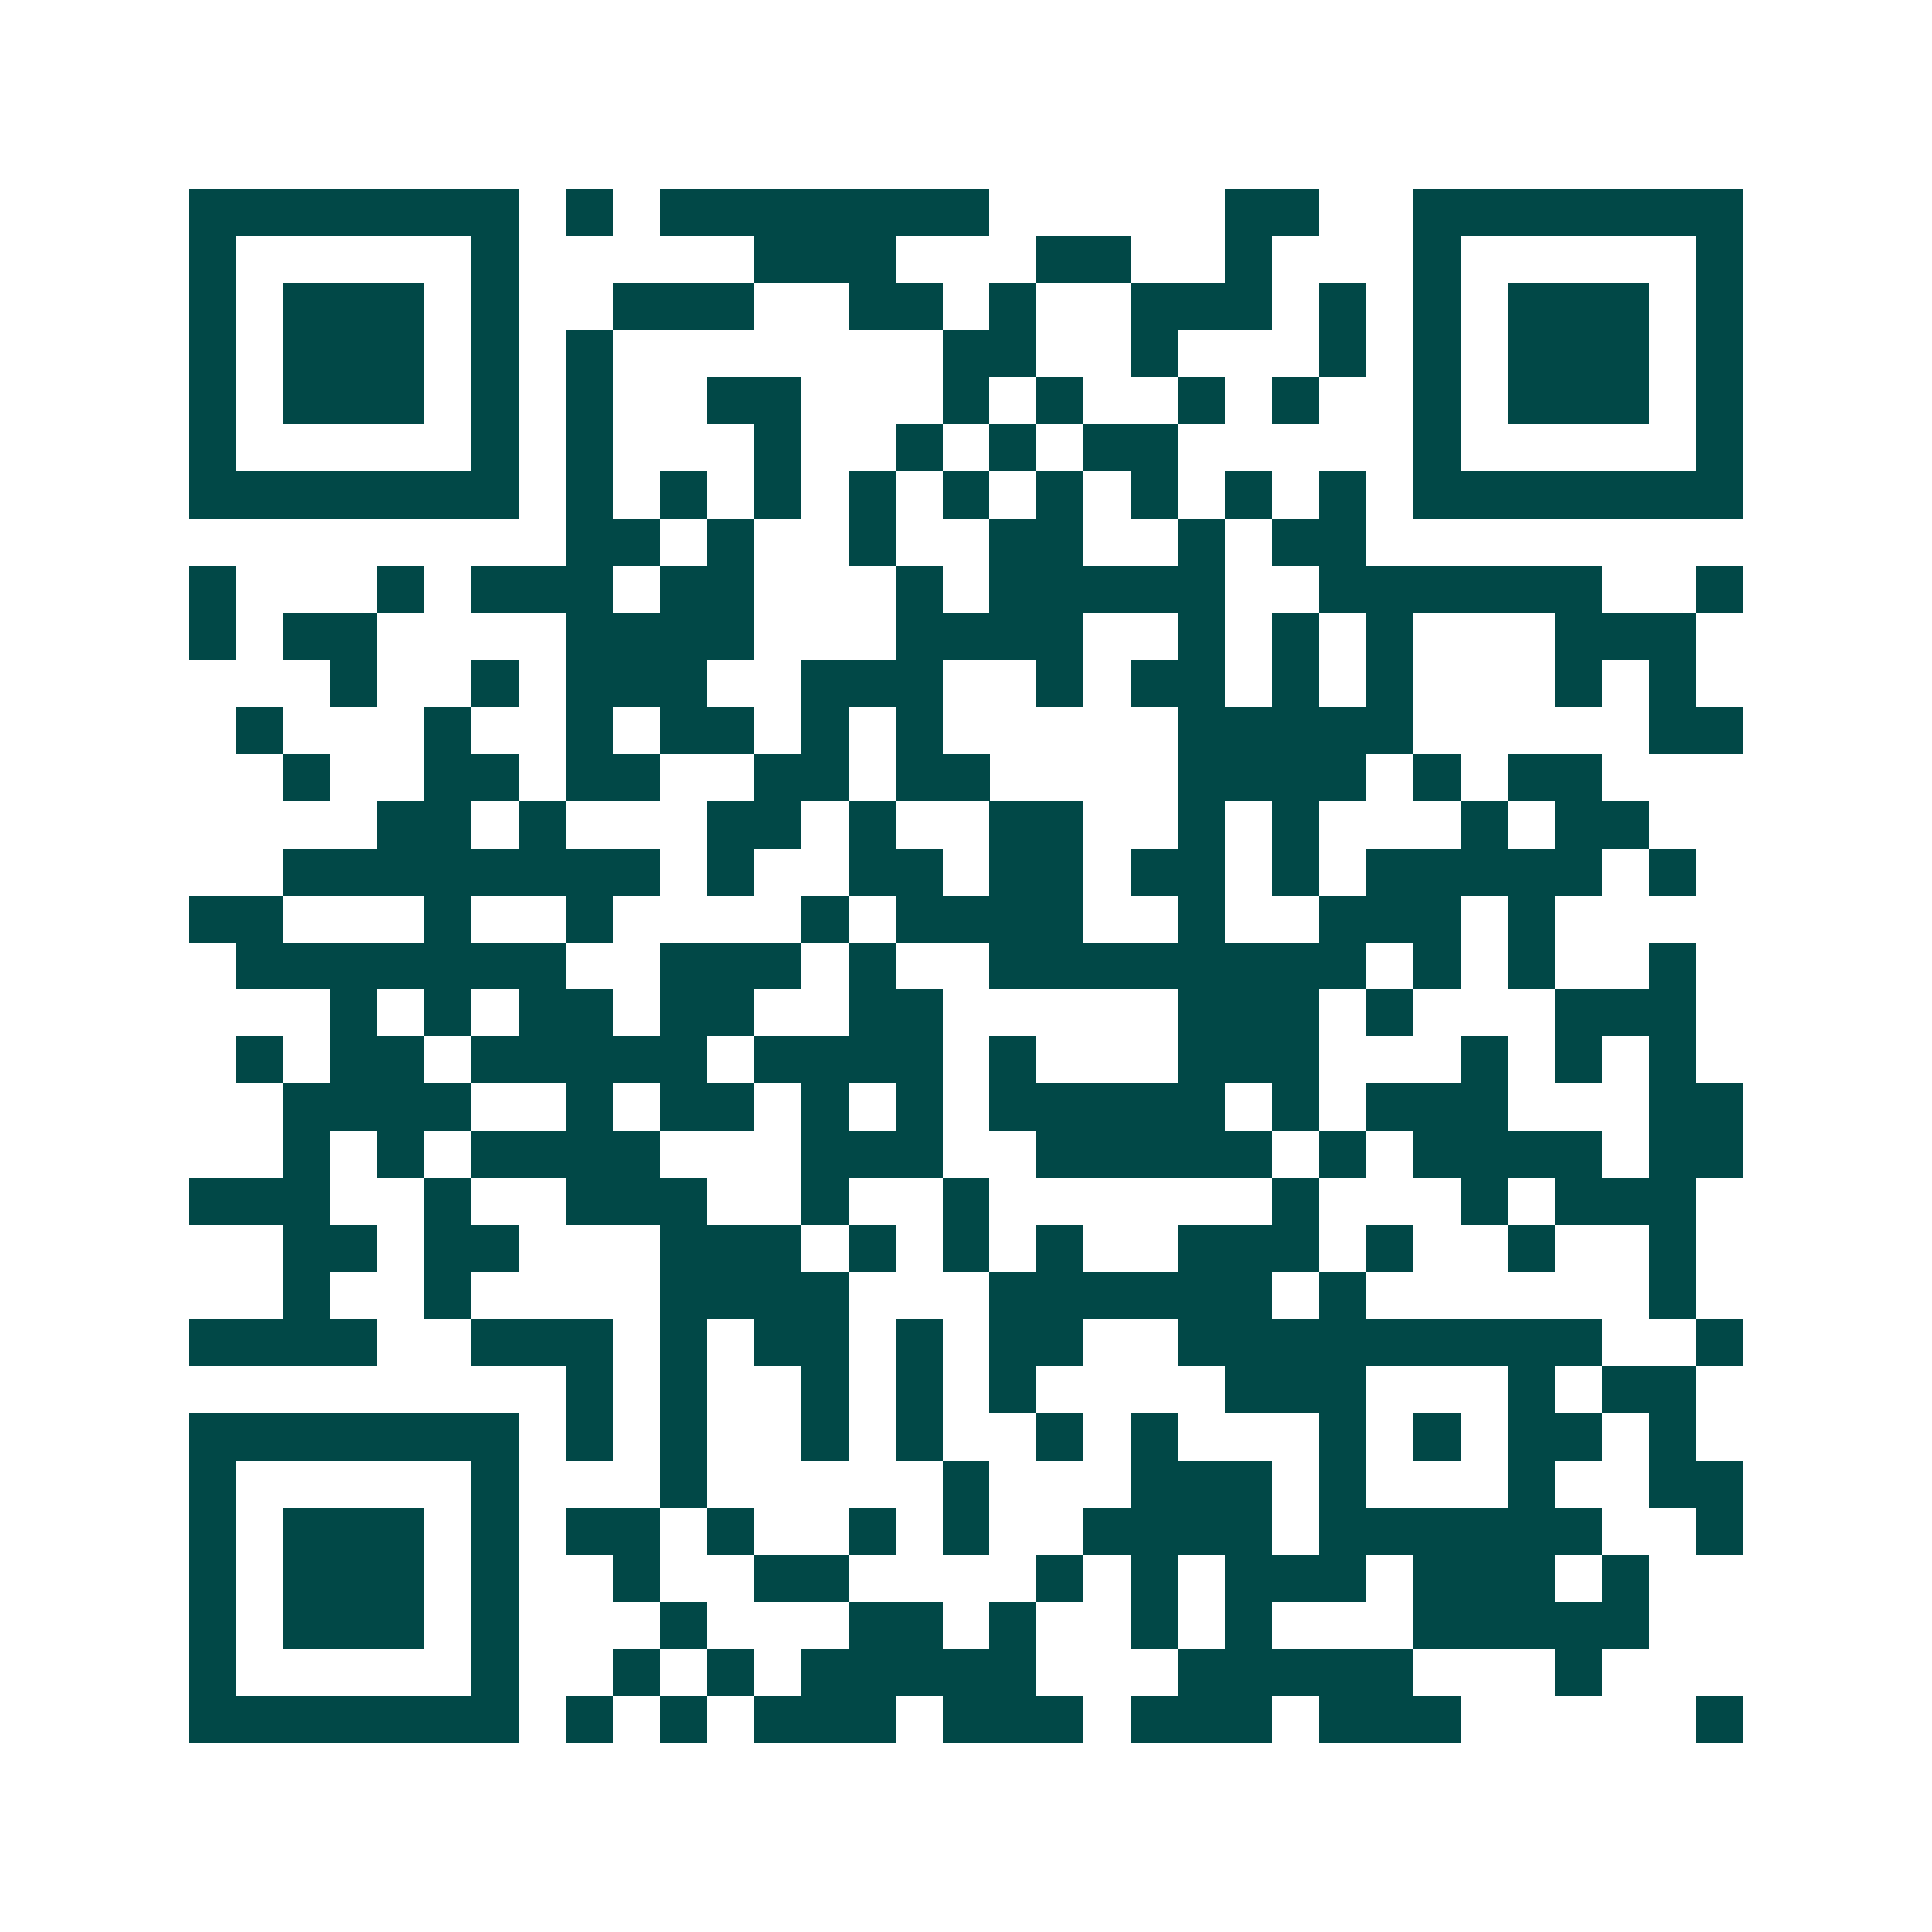 <svg xmlns="http://www.w3.org/2000/svg" width="200" height="200" viewBox="0 0 41 41" shape-rendering="crispEdges"><path fill="#ffffff" d="M0 0h41v41H0z"/><path stroke="#014847" d="M4 4.5h7m1 0h1m1 0h7m5 0h2m2 0h7M4 5.5h1m5 0h1m5 0h3m3 0h2m2 0h1m3 0h1m5 0h1M4 6.5h1m1 0h3m1 0h1m2 0h3m2 0h2m1 0h1m2 0h3m1 0h1m1 0h1m1 0h3m1 0h1M4 7.5h1m1 0h3m1 0h1m1 0h1m7 0h2m2 0h1m3 0h1m1 0h1m1 0h3m1 0h1M4 8.5h1m1 0h3m1 0h1m1 0h1m2 0h2m3 0h1m1 0h1m2 0h1m1 0h1m2 0h1m1 0h3m1 0h1M4 9.5h1m5 0h1m1 0h1m3 0h1m2 0h1m1 0h1m1 0h2m5 0h1m5 0h1M4 10.5h7m1 0h1m1 0h1m1 0h1m1 0h1m1 0h1m1 0h1m1 0h1m1 0h1m1 0h1m1 0h7M12 11.5h2m1 0h1m2 0h1m2 0h2m2 0h1m1 0h2M4 12.5h1m3 0h1m1 0h3m1 0h2m3 0h1m1 0h5m2 0h6m2 0h1M4 13.5h1m1 0h2m4 0h4m3 0h4m2 0h1m1 0h1m1 0h1m3 0h3M7 14.5h1m2 0h1m1 0h3m2 0h3m2 0h1m1 0h2m1 0h1m1 0h1m3 0h1m1 0h1M5 15.5h1m3 0h1m2 0h1m1 0h2m1 0h1m1 0h1m5 0h5m5 0h2M6 16.5h1m2 0h2m1 0h2m2 0h2m1 0h2m4 0h4m1 0h1m1 0h2M8 17.5h2m1 0h1m3 0h2m1 0h1m2 0h2m2 0h1m1 0h1m3 0h1m1 0h2M6 18.5h8m1 0h1m2 0h2m1 0h2m1 0h2m1 0h1m1 0h5m1 0h1M4 19.5h2m3 0h1m2 0h1m4 0h1m1 0h4m2 0h1m2 0h3m1 0h1M5 20.5h7m2 0h3m1 0h1m2 0h8m1 0h1m1 0h1m2 0h1M7 21.5h1m1 0h1m1 0h2m1 0h2m2 0h2m5 0h3m1 0h1m3 0h3M5 22.5h1m1 0h2m1 0h5m1 0h4m1 0h1m3 0h3m3 0h1m1 0h1m1 0h1M6 23.5h4m2 0h1m1 0h2m1 0h1m1 0h1m1 0h5m1 0h1m1 0h3m3 0h2M6 24.5h1m1 0h1m1 0h4m3 0h3m2 0h5m1 0h1m1 0h4m1 0h2M4 25.5h3m2 0h1m2 0h3m2 0h1m2 0h1m6 0h1m3 0h1m1 0h3M6 26.5h2m1 0h2m3 0h3m1 0h1m1 0h1m1 0h1m2 0h3m1 0h1m2 0h1m2 0h1M6 27.5h1m2 0h1m4 0h4m3 0h6m1 0h1m6 0h1M4 28.5h4m2 0h3m1 0h1m1 0h2m1 0h1m1 0h2m2 0h9m2 0h1M12 29.5h1m1 0h1m2 0h1m1 0h1m1 0h1m4 0h3m3 0h1m1 0h2M4 30.5h7m1 0h1m1 0h1m2 0h1m1 0h1m2 0h1m1 0h1m3 0h1m1 0h1m1 0h2m1 0h1M4 31.5h1m5 0h1m3 0h1m5 0h1m3 0h3m1 0h1m3 0h1m2 0h2M4 32.5h1m1 0h3m1 0h1m1 0h2m1 0h1m2 0h1m1 0h1m2 0h4m1 0h6m2 0h1M4 33.5h1m1 0h3m1 0h1m2 0h1m2 0h2m4 0h1m1 0h1m1 0h3m1 0h3m1 0h1M4 34.5h1m1 0h3m1 0h1m3 0h1m3 0h2m1 0h1m2 0h1m1 0h1m3 0h5M4 35.5h1m5 0h1m2 0h1m1 0h1m1 0h5m3 0h5m3 0h1M4 36.5h7m1 0h1m1 0h1m1 0h3m1 0h3m1 0h3m1 0h3m5 0h1"/></svg>
